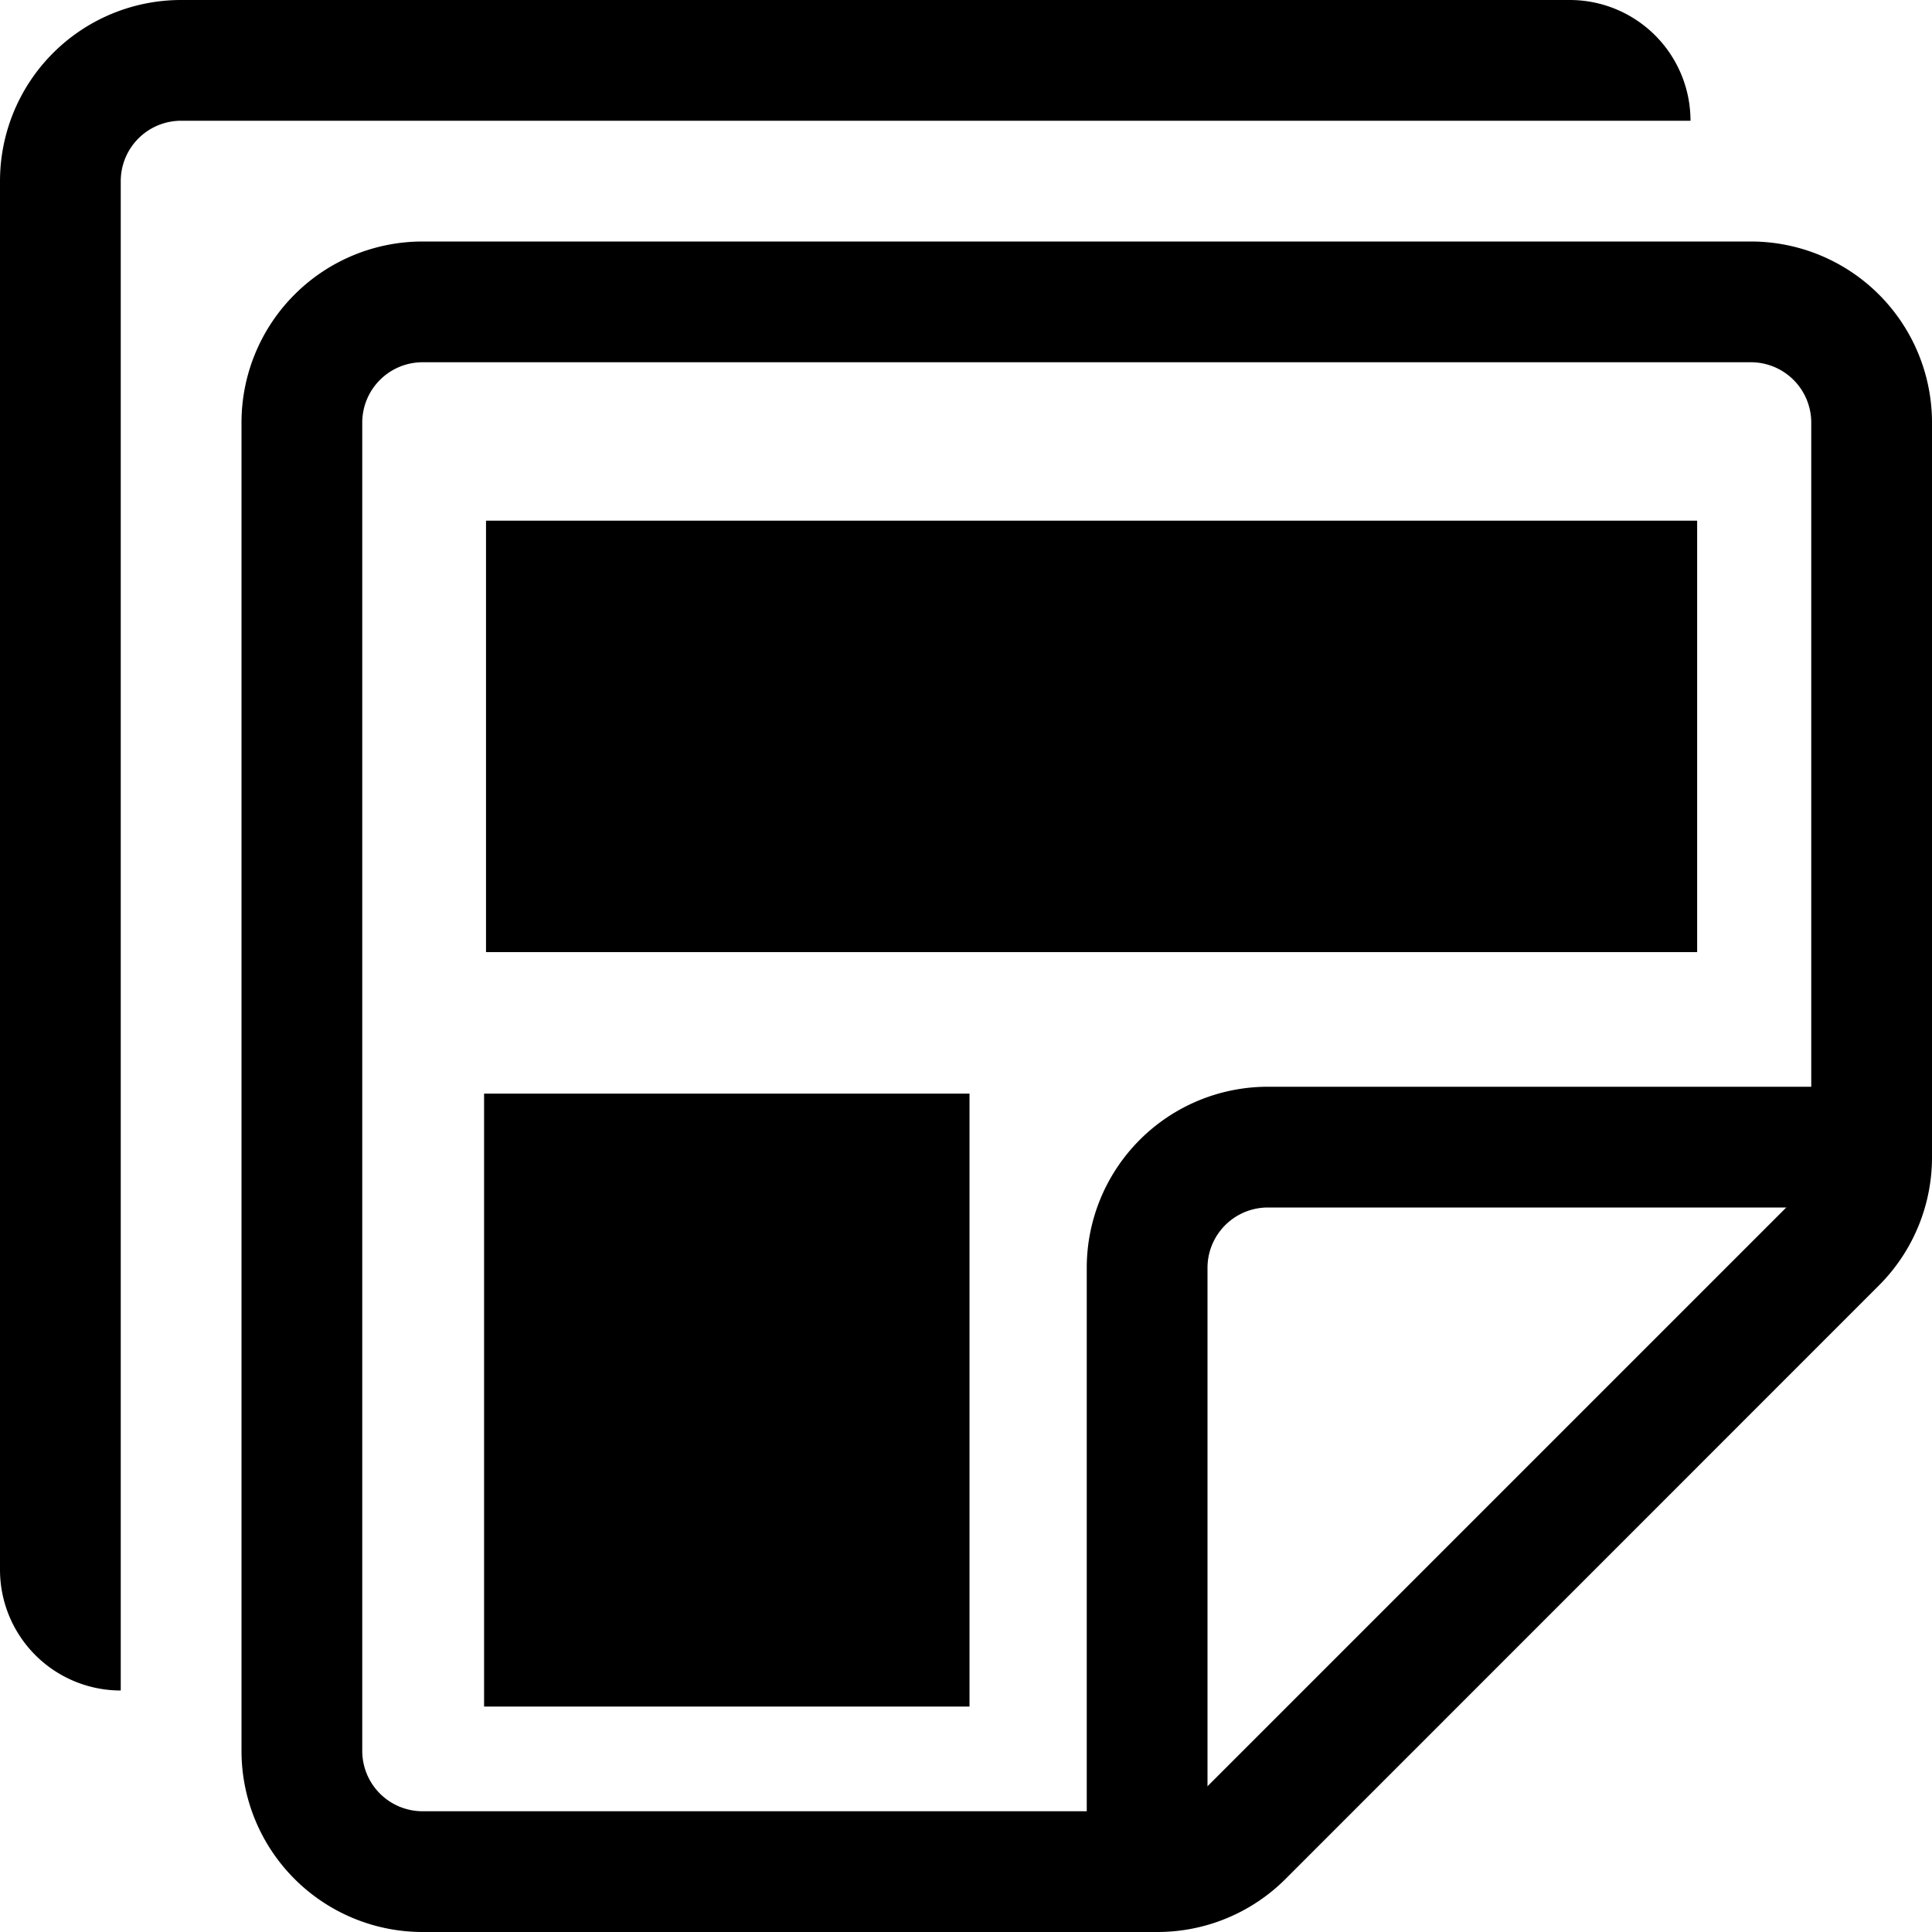 <?xml version="1.0" encoding="UTF-8" standalone="no"?>
<svg
   xmlns:dc="http://purl.org/dc/elements/1.1/"
   xmlns:cc="http://creativecommons.org/ns#"
   xmlns:rdf="http://www.w3.org/1999/02/22-rdf-syntax-ns#"
   xmlns:svg="http://www.w3.org/2000/svg"
   xmlns="http://www.w3.org/2000/svg"
   xmlns:sodipodi="http://sodipodi.sourceforge.net/DTD/sodipodi-0.dtd"
   xmlns:inkscape="http://www.inkscape.org/namespaces/inkscape"
   inkscape:version="1.0 (4035a4fb49, 2020-05-01)"
   sodipodi:docname="stickies.svg"
   id="svg1427"
   version="1.1"
   fill="currentColor"
   class="bi bi-stickies"
   viewBox="0 0 16 16"
   height="1em"
   width="1em">
  <defs
     id="defs1431" />
  <sodipodi:namedview
     showguides="false"
     inkscape:current-layer="svg1427"
     inkscape:window-maximized="1"
     inkscape:window-y="-9"
     inkscape:window-x="-9"
     inkscape:cy="9.1443177"
     inkscape:cx="4.9446839"
     inkscape:zoom="45.254834"
     showgrid="false"
     id="namedview1429"
     inkscape:window-height="1001"
     inkscape:window-width="1920"
     inkscape:pageshadow="2"
     inkscape:pageopacity="0"
     guidetolerance="10"
     gridtolerance="10"
     objecttolerance="10"
     borderopacity="1"
     bordercolor="#666666"
     pagecolor="#ffffff"
     inkscape:document-rotation="0" />
  <path
     style="fill:#000000;fill-opacity:1"
     id="path1421"
     d="M0 1.5A1.5 1.5 0 0 1 1.5 0H13a1 1 0 0 1 1 1H1.5a.5.5 0 0 0-.5.5V14a1 1 0 0 1-1-1V1.5z"
     fill-rule="evenodd" />
  <path
     style="fill:#000000;fill-opacity:1"
     id="path1423"
     d="M2 3.5A1.5 1.5 0 0 1 3.5 2h11A1.5 1.5 0 0 1 16 3.5v6.086a1.5 1.5 0 0 1-.44 1.06l-4.914 4.915a1.5 1.5 0 0 1-1.06.439H3.5A1.5 1.5 0 0 1 2 14.5v-11zM3.5 3a.5.5 0 0 0-.5.5v11a.5.5 0 0 0 .5.5h6.086a.5.5 0 0 0 .353-.146l4.915-4.915A.5.5 0 0 0 15 9.586V3.5a.5.5 0 0 0-.5-.5h-11z"
     fill-rule="evenodd" />
  <path
     style="fill:#000000;fill-opacity:1"
     id="path1425"
     d="M10.5 10a.5.5 0 0 0-.5.5v5H9v-5A1.5 1.5 0 0 1 10.5 9h5v1h-5z"
     fill-rule="evenodd" />
  <rect
     y="4.312"
     x="4.025"
     height="3.573"
     width="10.03"
     id="rect2066"
     style="fill:#000000;fill-opacity:1;fill-rule:evenodd;stroke-width:1.65" />
  <rect
     y="9.057"
     x="4.009"
     height="5.076"
     width="4.02"
     id="rect2072"
     style="fill:#000000;fill-opacity:1;fill-rule:evenodd;stroke-width:1.842" />
</svg>
